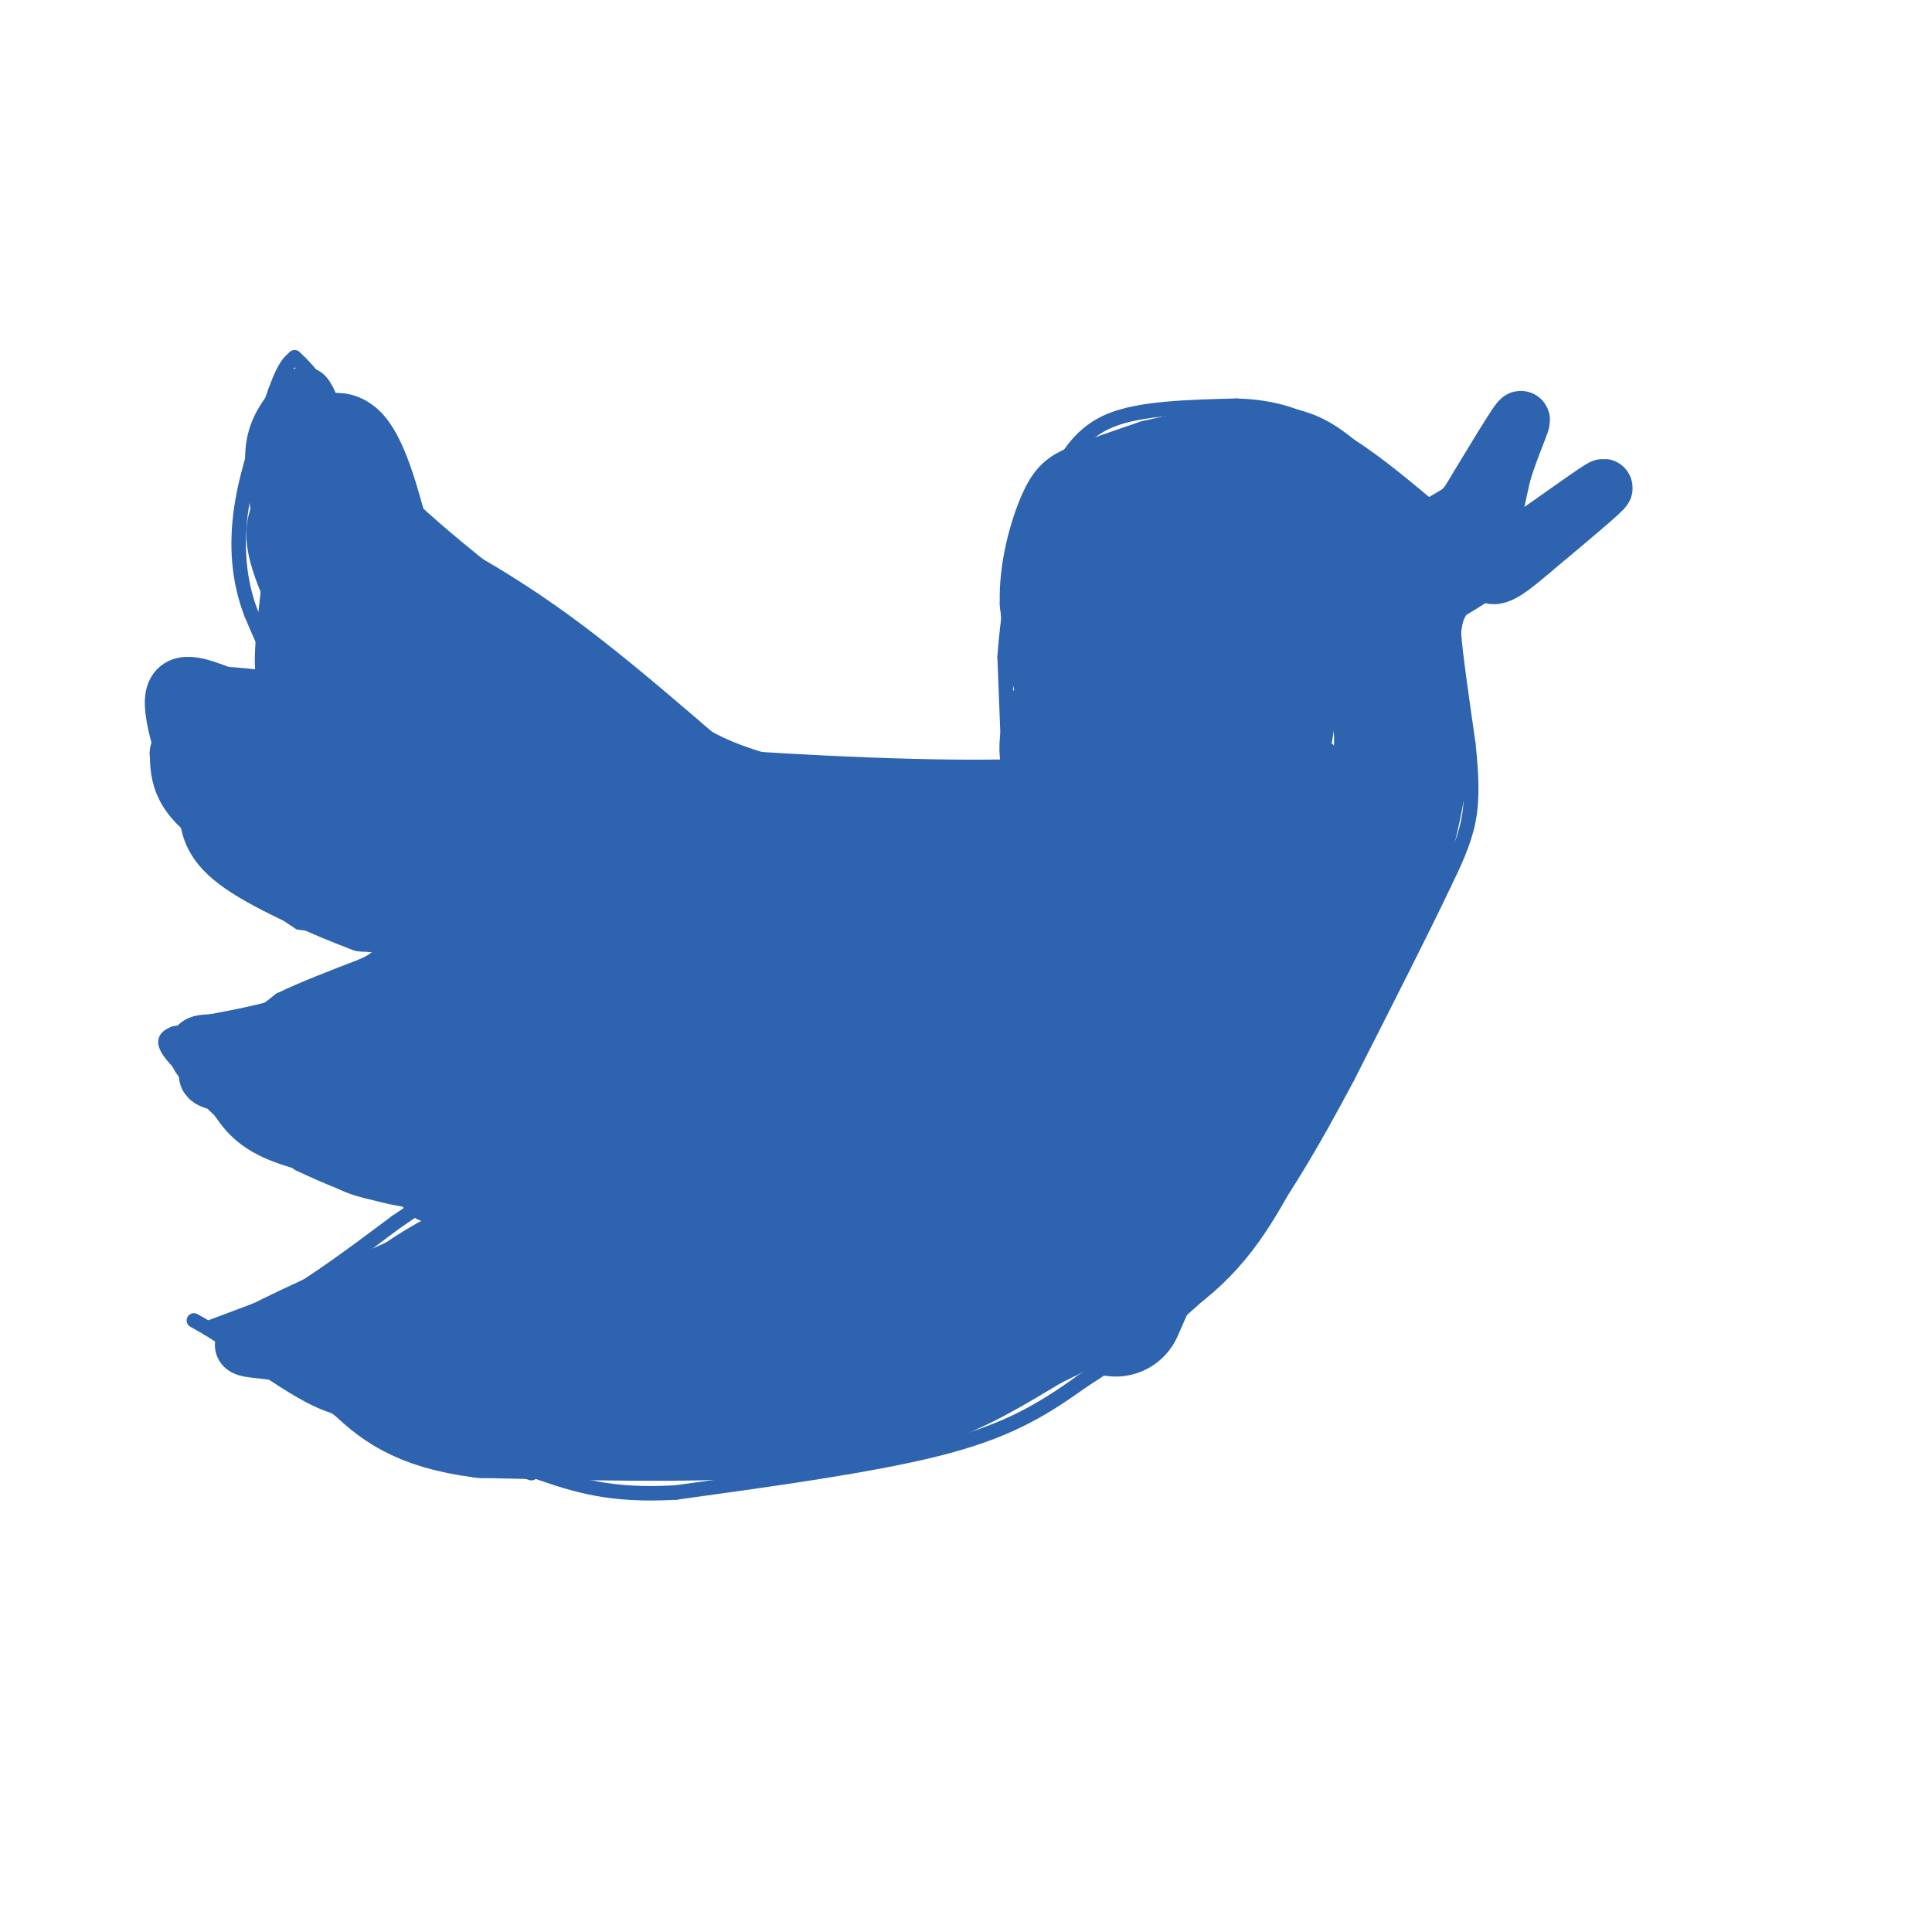 <svg viewBox='0 0 400 400' version='1.1' xmlns='http://www.w3.org/2000/svg' xmlns:xlink='http://www.w3.org/1999/xlink'><g fill='none' stroke='rgb(45,99,175)' stroke-width='3' stroke-linecap='round' stroke-linejoin='round'><path d='M89,146c6.000,4.583 12.000,9.167 20,12c8.000,2.833 18.000,3.917 28,5'/><path d='M137,163c14.500,0.667 36.750,-0.167 59,-1'/><path d='M196,162c11.333,-0.167 10.167,-0.083 9,0'/><path d='M205,162c1.500,0.000 0.750,0.000 0,0'/><path d='M209,162c0.000,0.000 -1.000,-26.000 -1,-26'/><path d='M208,136c0.689,-10.089 2.911,-22.311 5,-29c2.089,-6.689 4.044,-7.844 6,-9'/><path d='M219,98c2.222,-3.711 4.778,-8.489 11,-11c6.222,-2.511 16.111,-2.756 26,-3'/><path d='M256,84c7.733,0.200 14.067,2.200 19,6c4.933,3.800 8.467,9.400 12,15'/><path d='M287,105c2.333,3.000 2.167,3.000 2,3'/><path d='M289,108c2.500,-0.667 7.750,-3.833 13,-7'/><path d='M302,101c3.833,-3.000 6.917,-7.000 10,-11'/><path d='M312,90c2.000,-2.167 2.000,-2.083 2,-2'/><path d='M314,88c0.167,1.000 -0.417,4.500 -1,8'/><path d='M313,96c-1.000,2.833 -3.000,5.917 -5,9'/><path d='M308,105c-1.833,2.833 -3.917,5.417 -6,8'/><path d='M302,113c-1.333,1.667 -1.667,1.833 -2,2'/><path d='M300,115c1.500,-0.333 6.250,-2.167 11,-4'/><path d='M311,111c3.333,-1.333 6.167,-2.667 9,-4'/><path d='M320,107c1.500,-0.667 0.750,-0.333 0,0'/><path d='M320,107c-1.000,1.000 -3.500,3.500 -6,6'/><path d='M314,113c-2.500,2.667 -5.750,6.333 -9,10'/><path d='M305,123c-2.000,2.333 -2.500,3.167 -3,4'/><path d='M302,127c-0.667,1.333 -0.833,2.667 -1,4'/><path d='M301,131c0.333,4.500 1.667,13.750 3,23'/><path d='M304,154c0.689,6.556 0.911,11.444 0,16c-0.911,4.556 -2.956,8.778 -5,13'/><path d='M299,183c-4.167,8.833 -12.083,24.417 -20,40'/><path d='M279,223c-7.333,13.822 -15.667,28.378 -25,39c-9.333,10.622 -19.667,17.311 -30,24'/><path d='M224,286c-8.933,6.444 -16.267,10.556 -30,14c-13.733,3.444 -33.867,6.222 -54,9'/><path d='M140,309c-13.667,0.833 -20.833,-1.583 -28,-4'/><path d='M110,305c0.000,0.000 -37.000,-13.000 -37,-13'/><path d='M73,292c-11.167,-5.000 -20.583,-11.000 -30,-17'/><path d='M43,275c-5.000,-2.833 -2.500,-1.417 0,0'/><path d='M43,275c2.667,-1.000 9.333,-3.500 16,-6'/><path d='M59,269c6.500,-3.667 14.750,-9.833 23,-16'/><path d='M82,253c5.833,-4.000 8.917,-6.000 12,-8'/><path d='M94,245c-0.178,-0.533 -6.622,2.133 -13,2c-6.378,-0.133 -12.689,-3.067 -19,-6'/><path d='M62,241c-7.333,-4.500 -16.167,-12.750 -25,-21'/><path d='M37,220c-4.333,-4.500 -2.667,-5.250 -1,-6'/><path d='M36,214c1.533,-0.622 5.867,0.822 10,0c4.133,-0.822 8.067,-3.911 12,-7'/><path d='M58,207c4.833,-2.333 10.917,-4.667 17,-7'/><path d='M75,200c4.333,-2.000 6.667,-3.500 9,-5'/><path d='M84,195c-2.167,-1.500 -12.083,-2.750 -22,-4'/><path d='M62,191c-7.911,-4.800 -16.689,-14.800 -21,-22c-4.311,-7.200 -4.156,-11.600 -4,-16'/><path d='M37,153c-0.500,-4.833 0.250,-8.917 1,-13'/><path d='M38,140c2.833,-0.500 9.417,4.750 16,10'/><path d='M54,150c7.167,2.667 17.083,4.333 27,6'/><path d='M81,156c5.000,1.333 4.000,1.667 3,2'/><path d='M84,158c-3.444,-1.511 -13.556,-6.289 -20,-12c-6.444,-5.711 -9.222,-12.356 -12,-19'/><path d='M52,127c-2.622,-6.778 -3.178,-14.222 -2,-22c1.178,-7.778 4.089,-15.889 7,-24'/><path d='M57,81c1.833,-5.167 2.917,-6.083 4,-7'/><path d='M61,74c4.333,3.667 13.167,16.333 22,29'/><path d='M83,103c11.167,10.833 28.083,23.417 45,36'/><path d='M128,139c10.822,8.667 15.378,12.333 21,15c5.622,2.667 12.311,4.333 19,6'/><path d='M168,160c4.167,1.333 5.083,1.667 6,2'/></g>
<g fill='none' stroke='rgb(45,99,175)' stroke-width='28' stroke-linecap='round' stroke-linejoin='round'><path d='M133,202c-2.363,2.513 -4.727,5.026 -6,2c-1.273,-3.026 -1.456,-11.591 0,-17c1.456,-5.409 4.552,-7.664 8,-9c3.448,-1.336 7.248,-1.755 10,0c2.752,1.755 4.456,5.682 1,11c-3.456,5.318 -12.074,12.027 -18,13c-5.926,0.973 -9.162,-3.789 -10,-8c-0.838,-4.211 0.723,-7.872 4,-13c3.277,-5.128 8.270,-11.725 10,-12c1.730,-0.275 0.197,5.772 -2,10c-2.197,4.228 -5.056,6.637 -7,6c-1.944,-0.637 -2.972,-4.318 -4,-8'/><path d='M119,177c0.638,-4.652 4.232,-12.281 5,-13c0.768,-0.719 -1.292,5.473 -4,9c-2.708,3.527 -6.066,4.389 -6,2c0.066,-2.389 3.556,-8.028 4,-10c0.444,-1.972 -2.159,-0.278 -3,-1c-0.841,-0.722 0.079,-3.861 1,-7'/><path d='M116,157c1.252,-1.991 3.881,-3.468 4,-1c0.119,2.468 -2.273,8.881 -6,10c-3.727,1.119 -8.791,-3.054 -9,-7c-0.209,-3.946 4.435,-7.663 7,-9c2.565,-1.337 3.049,-0.292 2,2c-1.049,2.292 -3.632,5.831 -6,8c-2.368,2.169 -4.522,2.969 -6,2c-1.478,-0.969 -2.279,-3.705 -2,-5c0.279,-1.295 1.640,-1.147 3,-1'/><path d='M103,156c3.619,2.178 11.166,8.121 15,12c3.834,3.879 3.953,5.692 3,8c-0.953,2.308 -2.980,5.109 -4,4c-1.020,-1.109 -1.032,-6.128 1,-9c2.032,-2.872 6.109,-3.597 10,-4c3.891,-0.403 7.597,-0.484 8,3c0.403,3.484 -2.497,10.533 -4,14c-1.503,3.467 -1.609,3.352 -4,3c-2.391,-0.352 -7.067,-0.941 -8,-2c-0.933,-1.059 1.876,-2.588 5,-2c3.124,0.588 6.562,3.294 10,6'/><path d='M135,189c4.667,1.200 11.333,1.200 14,2c2.667,0.800 1.333,2.400 0,4'/><path d='M154,205c5.711,-4.983 11.421,-9.966 16,-13c4.579,-3.034 8.025,-4.120 9,-2c0.975,2.120 -0.521,7.445 -5,14c-4.479,6.555 -11.941,14.340 -17,16c-5.059,1.660 -7.714,-2.806 -8,-6c-0.286,-3.194 1.797,-5.116 7,-8c5.203,-2.884 13.527,-6.729 20,-8c6.473,-1.271 11.096,0.031 13,2c1.904,1.969 1.090,4.605 1,6c-0.090,1.395 0.543,1.550 -4,5c-4.543,3.450 -14.261,10.195 -19,13c-4.739,2.805 -4.497,1.669 -5,0c-0.503,-1.669 -1.751,-3.873 2,-8c3.751,-4.127 12.500,-10.179 18,-13c5.500,-2.821 7.750,-2.410 10,-2'/><path d='M192,201c3.201,-0.566 6.205,-0.980 9,0c2.795,0.980 5.381,3.353 5,7c-0.381,3.647 -3.731,8.569 -11,13c-7.269,4.431 -18.459,8.370 -23,9c-4.541,0.630 -2.435,-2.049 1,-5c3.435,-2.951 8.199,-6.174 14,-9c5.801,-2.826 12.640,-5.254 16,-6c3.360,-0.746 3.241,0.192 3,2c-0.241,1.808 -0.603,4.487 -4,8c-3.397,3.513 -9.828,7.861 -12,8c-2.172,0.139 -0.086,-3.930 2,-8'/><path d='M231,179c1.670,-7.698 3.340,-15.395 5,-20c1.660,-4.605 3.310,-6.117 5,-7c1.690,-0.883 3.419,-1.137 5,-2c1.581,-0.863 3.015,-2.333 2,3c-1.015,5.333 -4.478,17.471 -6,16c-1.522,-1.471 -1.102,-16.550 -1,-23c0.102,-6.450 -0.114,-4.271 -1,-3c-0.886,1.271 -2.443,1.636 -4,2'/><path d='M236,145c-3.440,3.381 -10.042,10.833 -13,12c-2.958,1.167 -2.274,-3.952 -1,-7c1.274,-3.048 3.137,-4.024 5,-5'/><path d='M227,145c-0.067,-4.467 -2.733,-13.133 -2,-20c0.733,-6.867 4.867,-11.933 9,-17'/><path d='M234,108c1.844,-4.333 1.956,-6.667 8,-7c6.044,-0.333 18.022,1.333 30,3'/><path d='M272,104c6.356,1.889 7.244,5.111 9,11c1.756,5.889 4.378,14.444 7,23'/><path d='M288,138c1.756,7.000 2.644,13.000 2,20c-0.644,7.000 -2.822,15.000 -5,23'/><path d='M285,181c-5.000,12.000 -15.000,30.500 -25,49'/><path d='M260,230c-6.600,12.867 -10.600,20.533 -18,27c-7.400,6.467 -18.200,11.733 -29,17'/><path d='M213,274c-8.422,5.044 -14.978,9.156 -24,12c-9.022,2.844 -20.511,4.422 -32,6'/><path d='M157,292c-14.833,1.000 -35.917,0.500 -57,0'/><path d='M100,292c-13.167,-1.667 -17.583,-5.833 -22,-10'/><path d='M78,282c-3.833,-2.262 -2.417,-2.917 0,-5c2.417,-2.083 5.833,-5.595 11,-9c5.167,-3.405 12.083,-6.702 19,-10'/><path d='M108,258c4.798,-4.286 7.292,-10.000 9,-13c1.708,-3.000 2.631,-3.286 0,-6c-2.631,-2.714 -8.815,-7.857 -15,-13'/><path d='M102,226c-5.711,-3.622 -12.489,-6.178 -18,-7c-5.511,-0.822 -9.756,0.089 -14,1'/><path d='M70,220c-1.831,2.445 0.592,8.057 3,11c2.408,2.943 4.802,3.215 8,4c3.198,0.785 7.199,2.081 12,0c4.801,-2.081 10.400,-7.541 16,-13'/><path d='M109,222c3.778,-5.178 5.222,-11.622 2,-19c-3.222,-7.378 -11.111,-15.689 -19,-24'/><path d='M92,179c-6.422,-4.667 -12.978,-4.333 -12,-5c0.978,-0.667 9.489,-2.333 18,-4'/><path d='M98,170c3.905,-0.774 4.667,-0.708 6,-4c1.333,-3.292 3.238,-9.940 0,-16c-3.238,-6.060 -11.619,-11.530 -20,-17'/><path d='M84,133c-6.133,-6.778 -11.467,-15.222 -13,-18c-1.533,-2.778 0.733,0.111 3,3'/><path d='M74,118c6.060,3.024 19.708,9.083 36,21c16.292,11.917 35.226,29.690 46,38c10.774,8.310 13.387,7.155 16,6'/><path d='M172,183c10.356,1.911 28.244,3.689 26,2c-2.244,-1.689 -24.622,-6.844 -47,-12'/><path d='M151,173c-11.321,-2.333 -16.125,-2.167 -18,-3c-1.875,-0.833 -0.821,-2.667 2,-3c2.821,-0.333 7.411,0.833 12,2'/><path d='M147,169c15.393,1.143 47.875,3.000 68,2c20.125,-1.000 27.893,-4.857 25,-3c-2.893,1.857 -16.446,9.429 -30,17'/><path d='M210,185c-14.884,7.010 -37.094,16.035 -48,25c-10.906,8.965 -10.508,17.869 -17,27c-6.492,9.131 -19.874,18.489 -24,18c-4.126,-0.489 1.005,-10.824 7,-18c5.995,-7.176 12.856,-11.193 13,-9c0.144,2.193 -6.428,10.597 -13,19'/><path d='M128,247c-0.716,-1.045 3.994,-13.158 7,-19c3.006,-5.842 4.308,-5.412 11,-6c6.692,-0.588 18.775,-2.194 27,0c8.225,2.194 12.592,8.186 15,11c2.408,2.814 2.857,2.448 0,6c-2.857,3.552 -9.022,11.021 -16,16c-6.978,4.979 -14.771,7.469 -23,10c-8.229,2.531 -16.896,5.104 -18,3c-1.104,-2.104 5.353,-8.883 14,-14c8.647,-5.117 19.482,-8.570 22,-7c2.518,1.570 -3.281,8.163 -9,12c-5.719,3.837 -11.360,4.919 -17,6'/><path d='M141,265c-5.639,1.761 -11.236,3.165 -11,2c0.236,-1.165 6.306,-4.897 13,-7c6.694,-2.103 14.010,-2.577 17,-2c2.990,0.577 1.652,2.204 1,5c-0.652,2.796 -0.618,6.760 -14,9c-13.382,2.240 -40.180,2.757 -41,3c-0.820,0.243 24.337,0.212 40,-1c15.663,-1.212 21.831,-3.606 28,-6'/><path d='M174,268c12.384,-6.880 29.343,-21.081 35,-28c5.657,-6.919 0.011,-6.556 3,-13c2.989,-6.444 14.612,-19.697 22,-36c7.388,-16.303 10.539,-35.658 12,-49c1.461,-13.342 1.230,-20.671 1,-28'/><path d='M247,114c0.660,-5.646 1.810,-5.760 3,-6c1.190,-0.240 2.421,-0.606 4,0c1.579,0.606 3.506,2.183 6,9c2.494,6.817 5.556,18.874 1,39c-4.556,20.126 -16.730,48.322 -28,69c-11.270,20.678 -21.635,33.839 -32,47'/><path d='M201,272c-9.260,11.261 -16.409,15.912 -15,14c1.409,-1.912 11.378,-10.389 23,-31c11.622,-20.611 24.898,-53.357 33,-70c8.102,-16.643 11.029,-17.184 14,-18c2.971,-0.816 5.985,-1.908 9,-3'/><path d='M265,164c3.178,0.644 6.622,3.756 1,22c-5.622,18.244 -20.311,51.622 -35,85'/></g>
<g fill='none' stroke='rgb(45,99,175)' stroke-width='12' stroke-linecap='round' stroke-linejoin='round'><path d='M81,286c-3.083,1.000 -6.167,2.000 -10,1c-3.833,-1.000 -8.417,-4.000 -13,-7'/><path d='M58,280c-4.778,-1.089 -10.222,-0.311 -6,-3c4.222,-2.689 18.111,-8.844 32,-15'/><path d='M84,262c8.756,-4.600 14.644,-8.600 15,-11c0.356,-2.400 -4.822,-3.200 -10,-4'/><path d='M89,247c-2.167,-1.714 -2.583,-4.000 -8,-6c-5.417,-2.000 -15.833,-3.714 -22,-6c-6.167,-2.286 -8.083,-5.143 -10,-8'/><path d='M49,227c-3.467,-3.156 -7.133,-7.044 -8,-9c-0.867,-1.956 1.067,-1.978 3,-2'/><path d='M44,216c5.233,-1.072 16.815,-2.751 27,-8c10.185,-5.249 18.973,-14.067 24,-17c5.027,-2.933 6.293,0.019 7,2c0.707,1.981 0.853,2.990 1,4'/><path d='M103,197c1.622,2.311 5.178,6.089 -1,10c-6.178,3.911 -22.089,7.956 -38,12'/><path d='M64,219c2.450,-1.040 27.574,-9.640 38,-13c10.426,-3.360 6.153,-1.482 1,-3c-5.153,-1.518 -11.187,-6.434 -16,-9c-4.813,-2.566 -8.407,-2.783 -12,-3'/><path d='M75,191c-7.111,-2.644 -18.889,-7.756 -25,-12c-6.111,-4.244 -6.556,-7.622 -7,-11'/><path d='M43,168c-3.089,-6.778 -7.311,-18.222 -7,-23c0.311,-4.778 5.156,-2.889 10,-1'/><path d='M46,144c6.533,0.378 17.867,1.822 25,4c7.133,2.178 10.067,5.089 13,8'/><path d='M84,156c-4.270,3.132 -21.443,6.963 -29,8c-7.557,1.037 -5.496,-0.721 -5,-4c0.496,-3.279 -0.573,-8.080 1,-8c1.573,0.080 5.786,5.040 10,10'/><path d='M61,162c7.405,6.548 20.917,17.917 18,20c-2.917,2.083 -22.262,-5.119 -32,-11c-9.738,-5.881 -9.869,-10.440 -10,-15'/><path d='M37,156c0.549,-4.260 6.920,-7.410 14,-4c7.080,3.410 14.868,13.380 22,18c7.132,4.620 13.609,3.892 19,7c5.391,3.108 9.695,10.054 14,17'/><path d='M106,194c2.357,6.012 1.250,12.542 -4,16c-5.250,3.458 -14.643,3.845 -17,2c-2.357,-1.845 2.321,-5.923 7,-10'/><path d='M92,202c-1.134,0.303 -7.469,6.061 -17,10c-9.531,3.939 -22.258,6.061 -28,8c-5.742,1.939 -4.498,3.697 -1,4c3.498,0.303 9.249,-0.848 15,-2'/><path d='M61,222c3.500,-0.500 4.750,-0.750 6,-1'/><path d='M71,178c-0.727,0.994 -1.455,1.987 -5,1c-3.545,-0.987 -9.909,-3.955 -11,-8c-1.091,-4.045 3.091,-9.166 6,-11c2.909,-1.834 4.545,-0.381 6,-2c1.455,-1.619 2.727,-6.309 4,-11'/><path d='M71,147c-2.000,-7.356 -9.000,-20.244 -12,-28c-3.000,-7.756 -2.000,-10.378 -1,-13'/><path d='M58,106c-0.644,-4.689 -1.756,-9.911 -1,-14c0.756,-4.089 3.378,-7.044 6,-10'/><path d='M63,82c1.738,1.655 3.083,10.792 8,20c4.917,9.208 13.405,18.488 16,20c2.595,1.512 -0.702,-4.744 -4,-11'/><path d='M83,111c-1.786,-6.333 -4.250,-16.667 -8,-21c-3.750,-4.333 -8.786,-2.667 -11,0c-2.214,2.667 -1.607,6.333 -1,10'/><path d='M63,100c-1.083,8.167 -3.292,23.583 -4,32c-0.708,8.417 0.083,9.833 3,12c2.917,2.167 7.958,5.083 13,8'/><path d='M238,152c-7.417,-0.250 -14.833,-0.500 -19,-5c-4.167,-4.500 -5.083,-13.250 -6,-22'/><path d='M213,125c-0.274,-7.571 2.042,-15.500 4,-20c1.958,-4.500 3.560,-5.571 7,-7c3.440,-1.429 8.720,-3.214 14,-5'/><path d='M238,93c7.111,-1.711 17.889,-3.489 25,-3c7.111,0.489 10.556,3.244 14,6'/><path d='M277,96c5.333,3.333 11.667,8.667 18,14'/><path d='M295,110c5.500,0.000 10.250,-7.000 15,-14'/><path d='M310,96c2.667,-2.333 1.833,-1.167 1,0'/><path d='M311,96c-0.845,3.536 -3.458,12.375 -7,18c-3.542,5.625 -8.012,8.036 -9,9c-0.988,0.964 1.506,0.482 4,0'/><path d='M299,123c3.500,-1.833 10.250,-6.417 17,-11'/><path d='M316,112c6.867,-4.733 15.533,-11.067 16,-11c0.467,0.067 -7.267,6.533 -15,13'/><path d='M317,114c-4.467,3.800 -8.133,6.800 -9,4c-0.867,-2.800 1.067,-11.400 3,-20'/><path d='M311,98c2.022,-6.800 5.578,-13.800 3,-10c-2.578,3.800 -11.289,18.400 -20,33'/><path d='M294,121c-6.167,9.000 -11.583,15.000 -17,21'/></g>
</svg>
